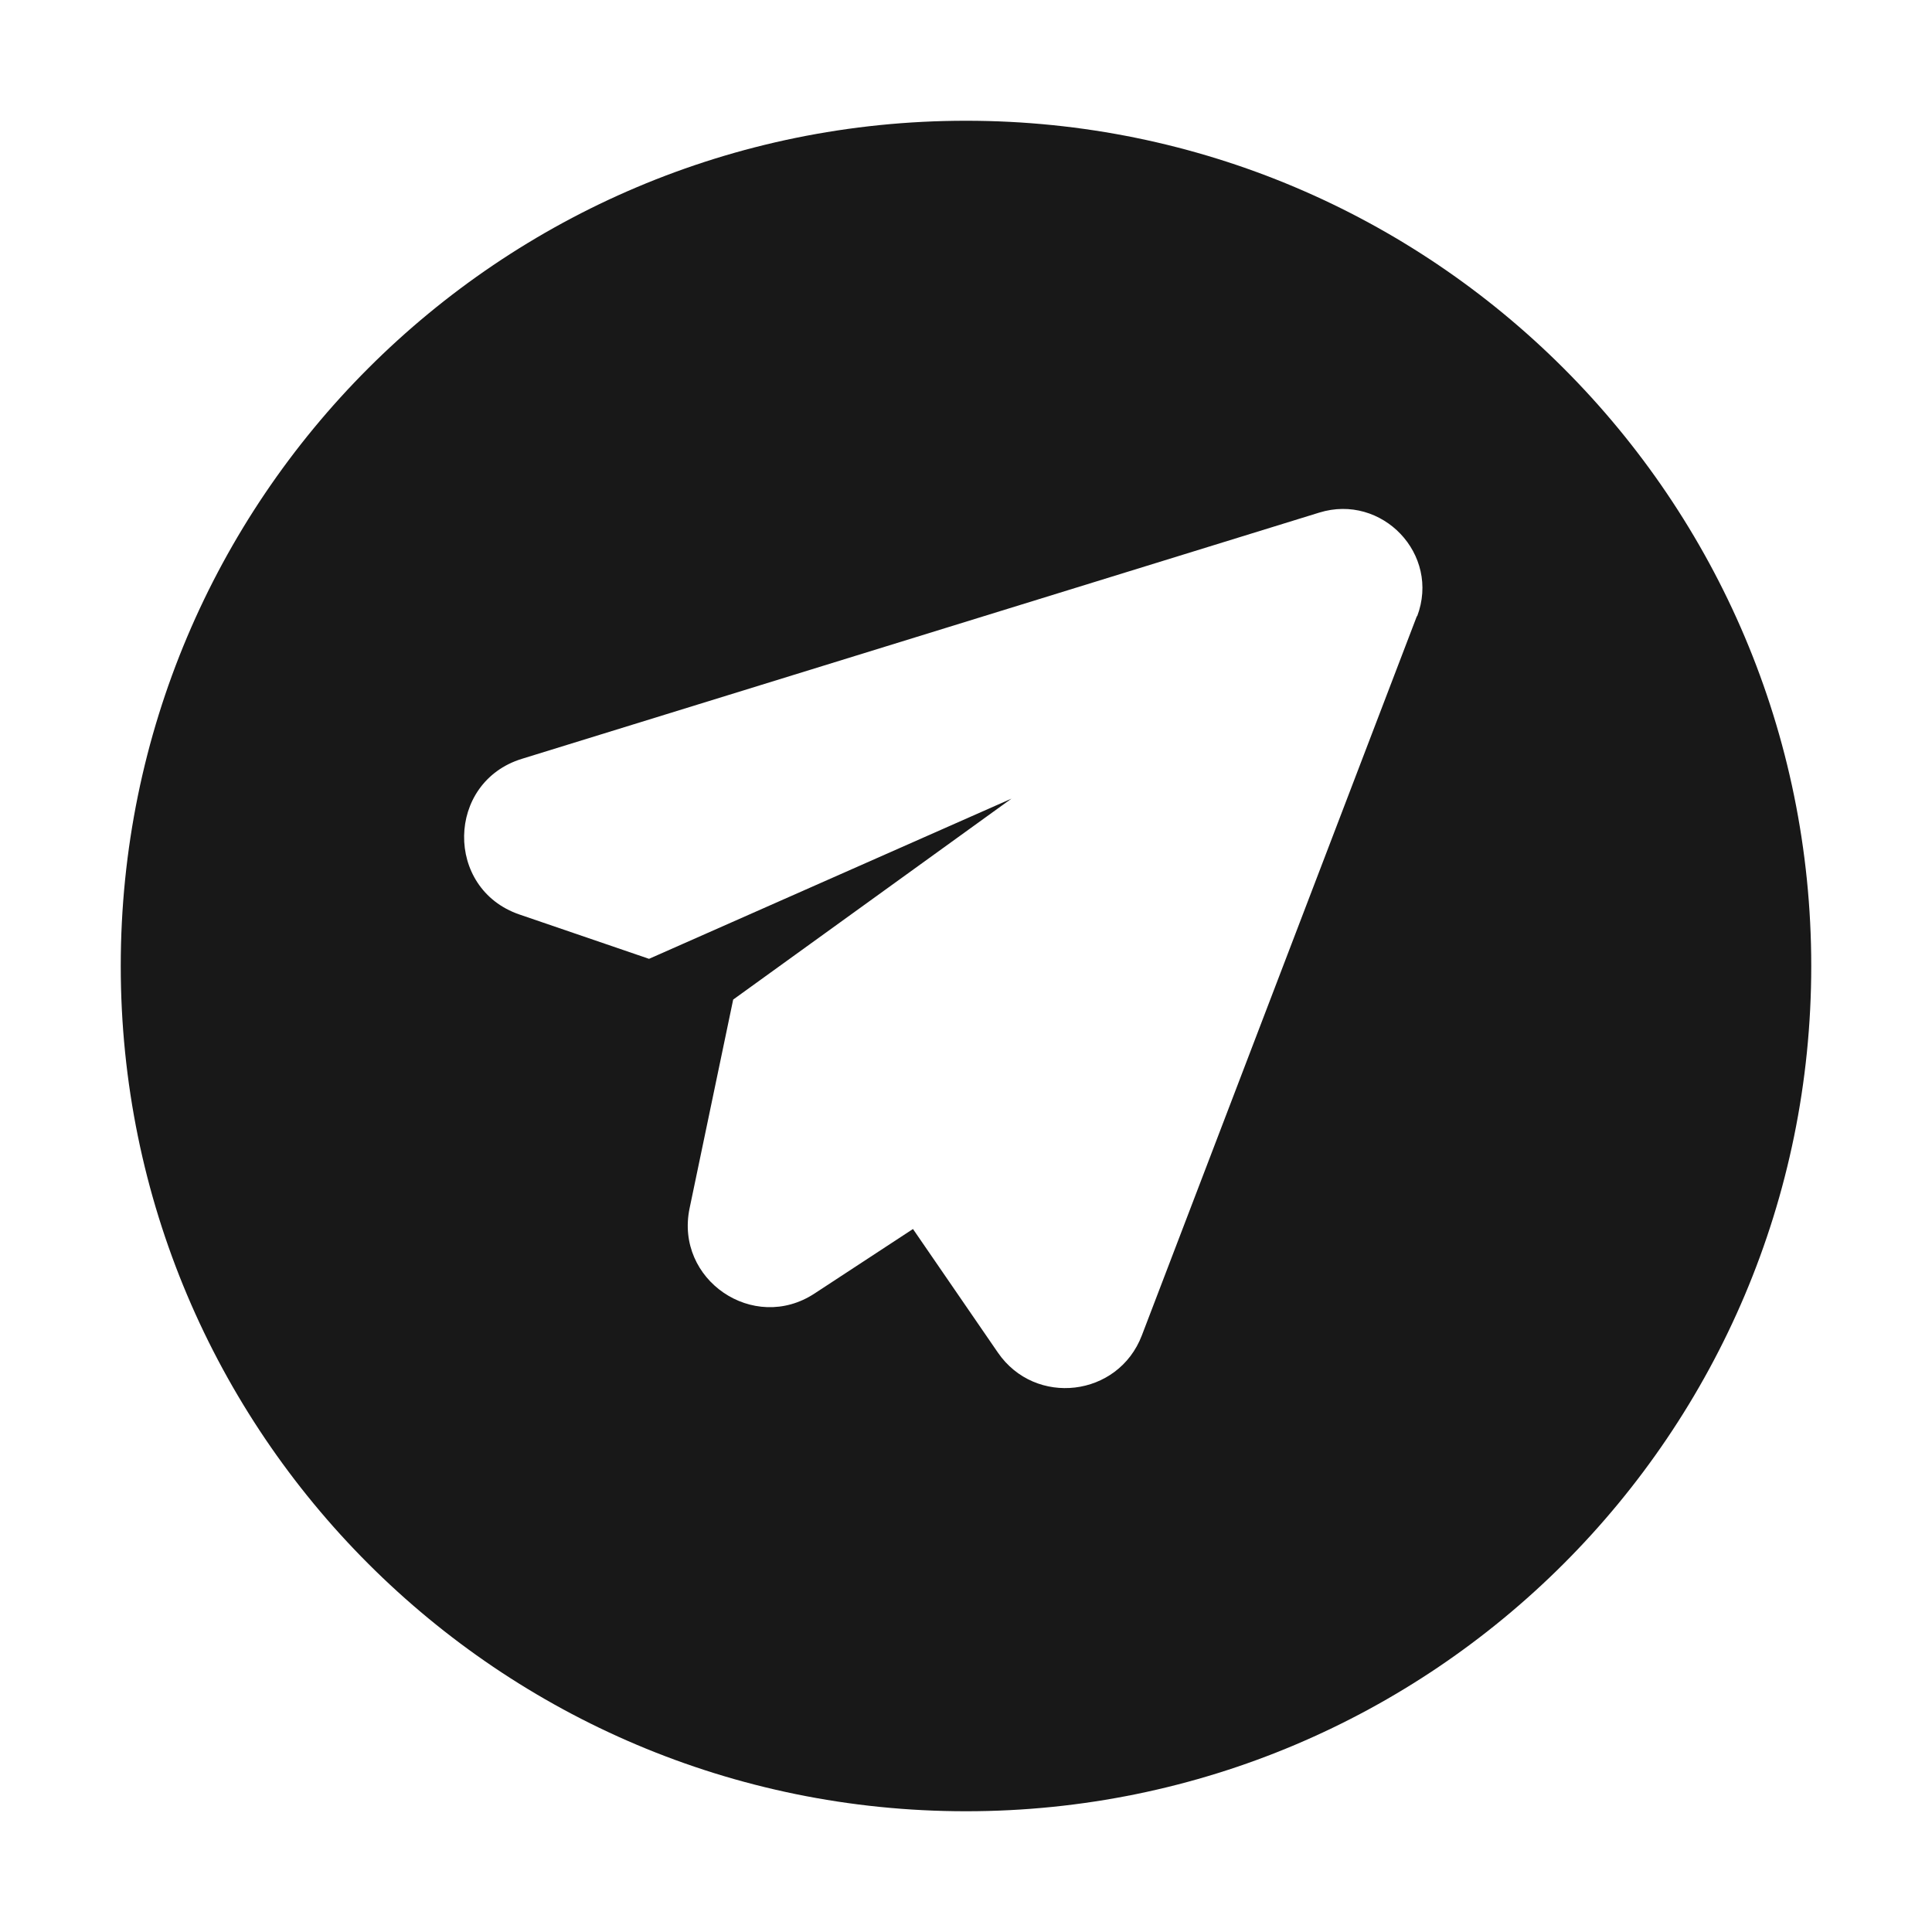 <?xml version="1.0" encoding="UTF-8"?>
<svg id="Layer_1" xmlns="http://www.w3.org/2000/svg" version="1.1" viewBox="0 0 1024 1024">
  <!-- Generator: Adobe Illustrator 29.5.0, SVG Export Plug-In . SVG Version: 2.1.0 Build 137)  -->
  <defs>
    <style>
      .st0 {
        fill: #181818;
      }
    </style>
  </defs>
  <path class="st0" d="M512,64c-247.5,0-448,200.5-448,448s200.5,448,448,448,448-200.6,448-448S759.4,64,512,64ZM751,326.5l-145.8,381.3c-12.5,32.7-56.5,37.9-76.3,9.1l-45-65.5-52.2,34.2c-32.3,21.2-74.1-7.3-66.2-45.2l23.1-110.6,147.5-106.5-192.1,84.9-68.7-23.5c-39.7-13.6-38.9-70.1,1.3-82.5l422.6-130.5c33.2-10.3,64.4,22,51.9,55Z"/>
</svg>